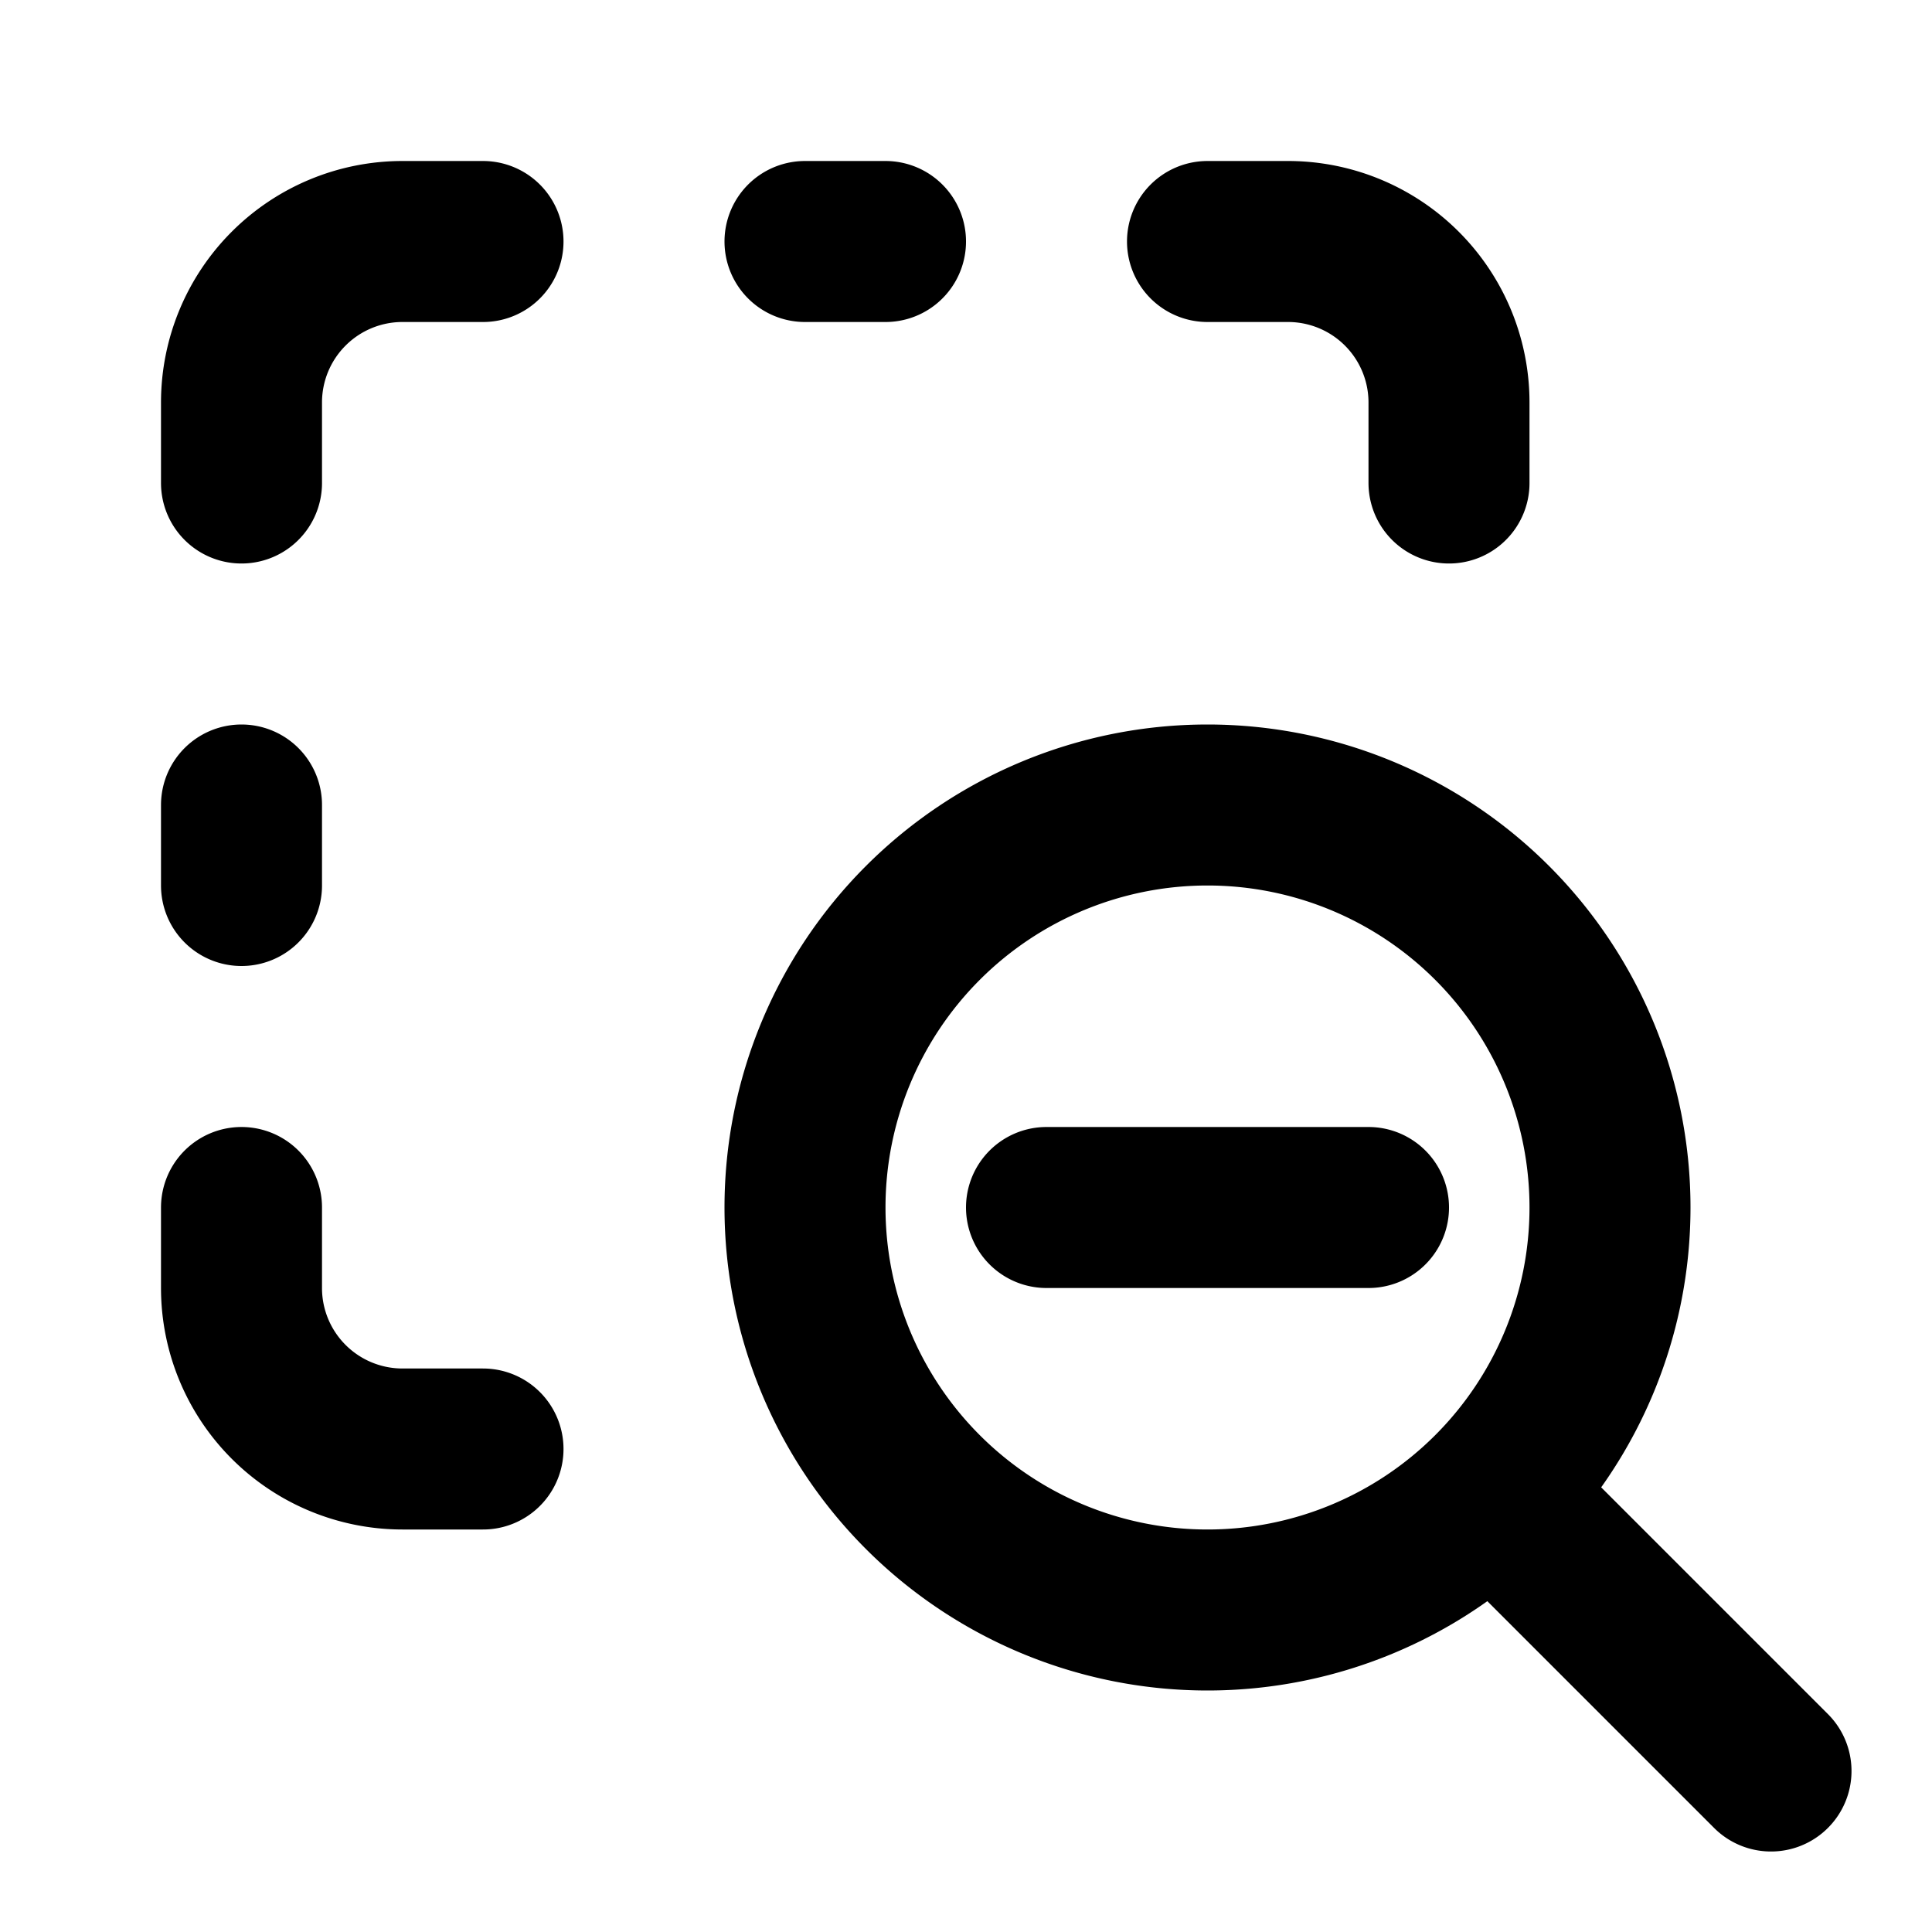 <?xml version="1.0" encoding="utf-8"?>
<!-- Generator: www.svgicons.com -->
<svg xmlns="http://www.w3.org/2000/svg" width="800" height="800" viewBox="0 0 24 24">
<path fill="none" stroke="currentColor" stroke-linecap="round" stroke-linejoin="round" stroke-width="2" d="M13 15h4m-7 0a5 5 0 1 0 10 0a5 5 0 1 0-10 0m12 7l-3-3M6 18H5a2 2 0 0 1-2-2v-1m0-4v-1m0-4V5a2 2 0 0 1 2-2h1m4 0h1m4 0h1a2 2 0 0 1 2 2v1"/>
</svg>